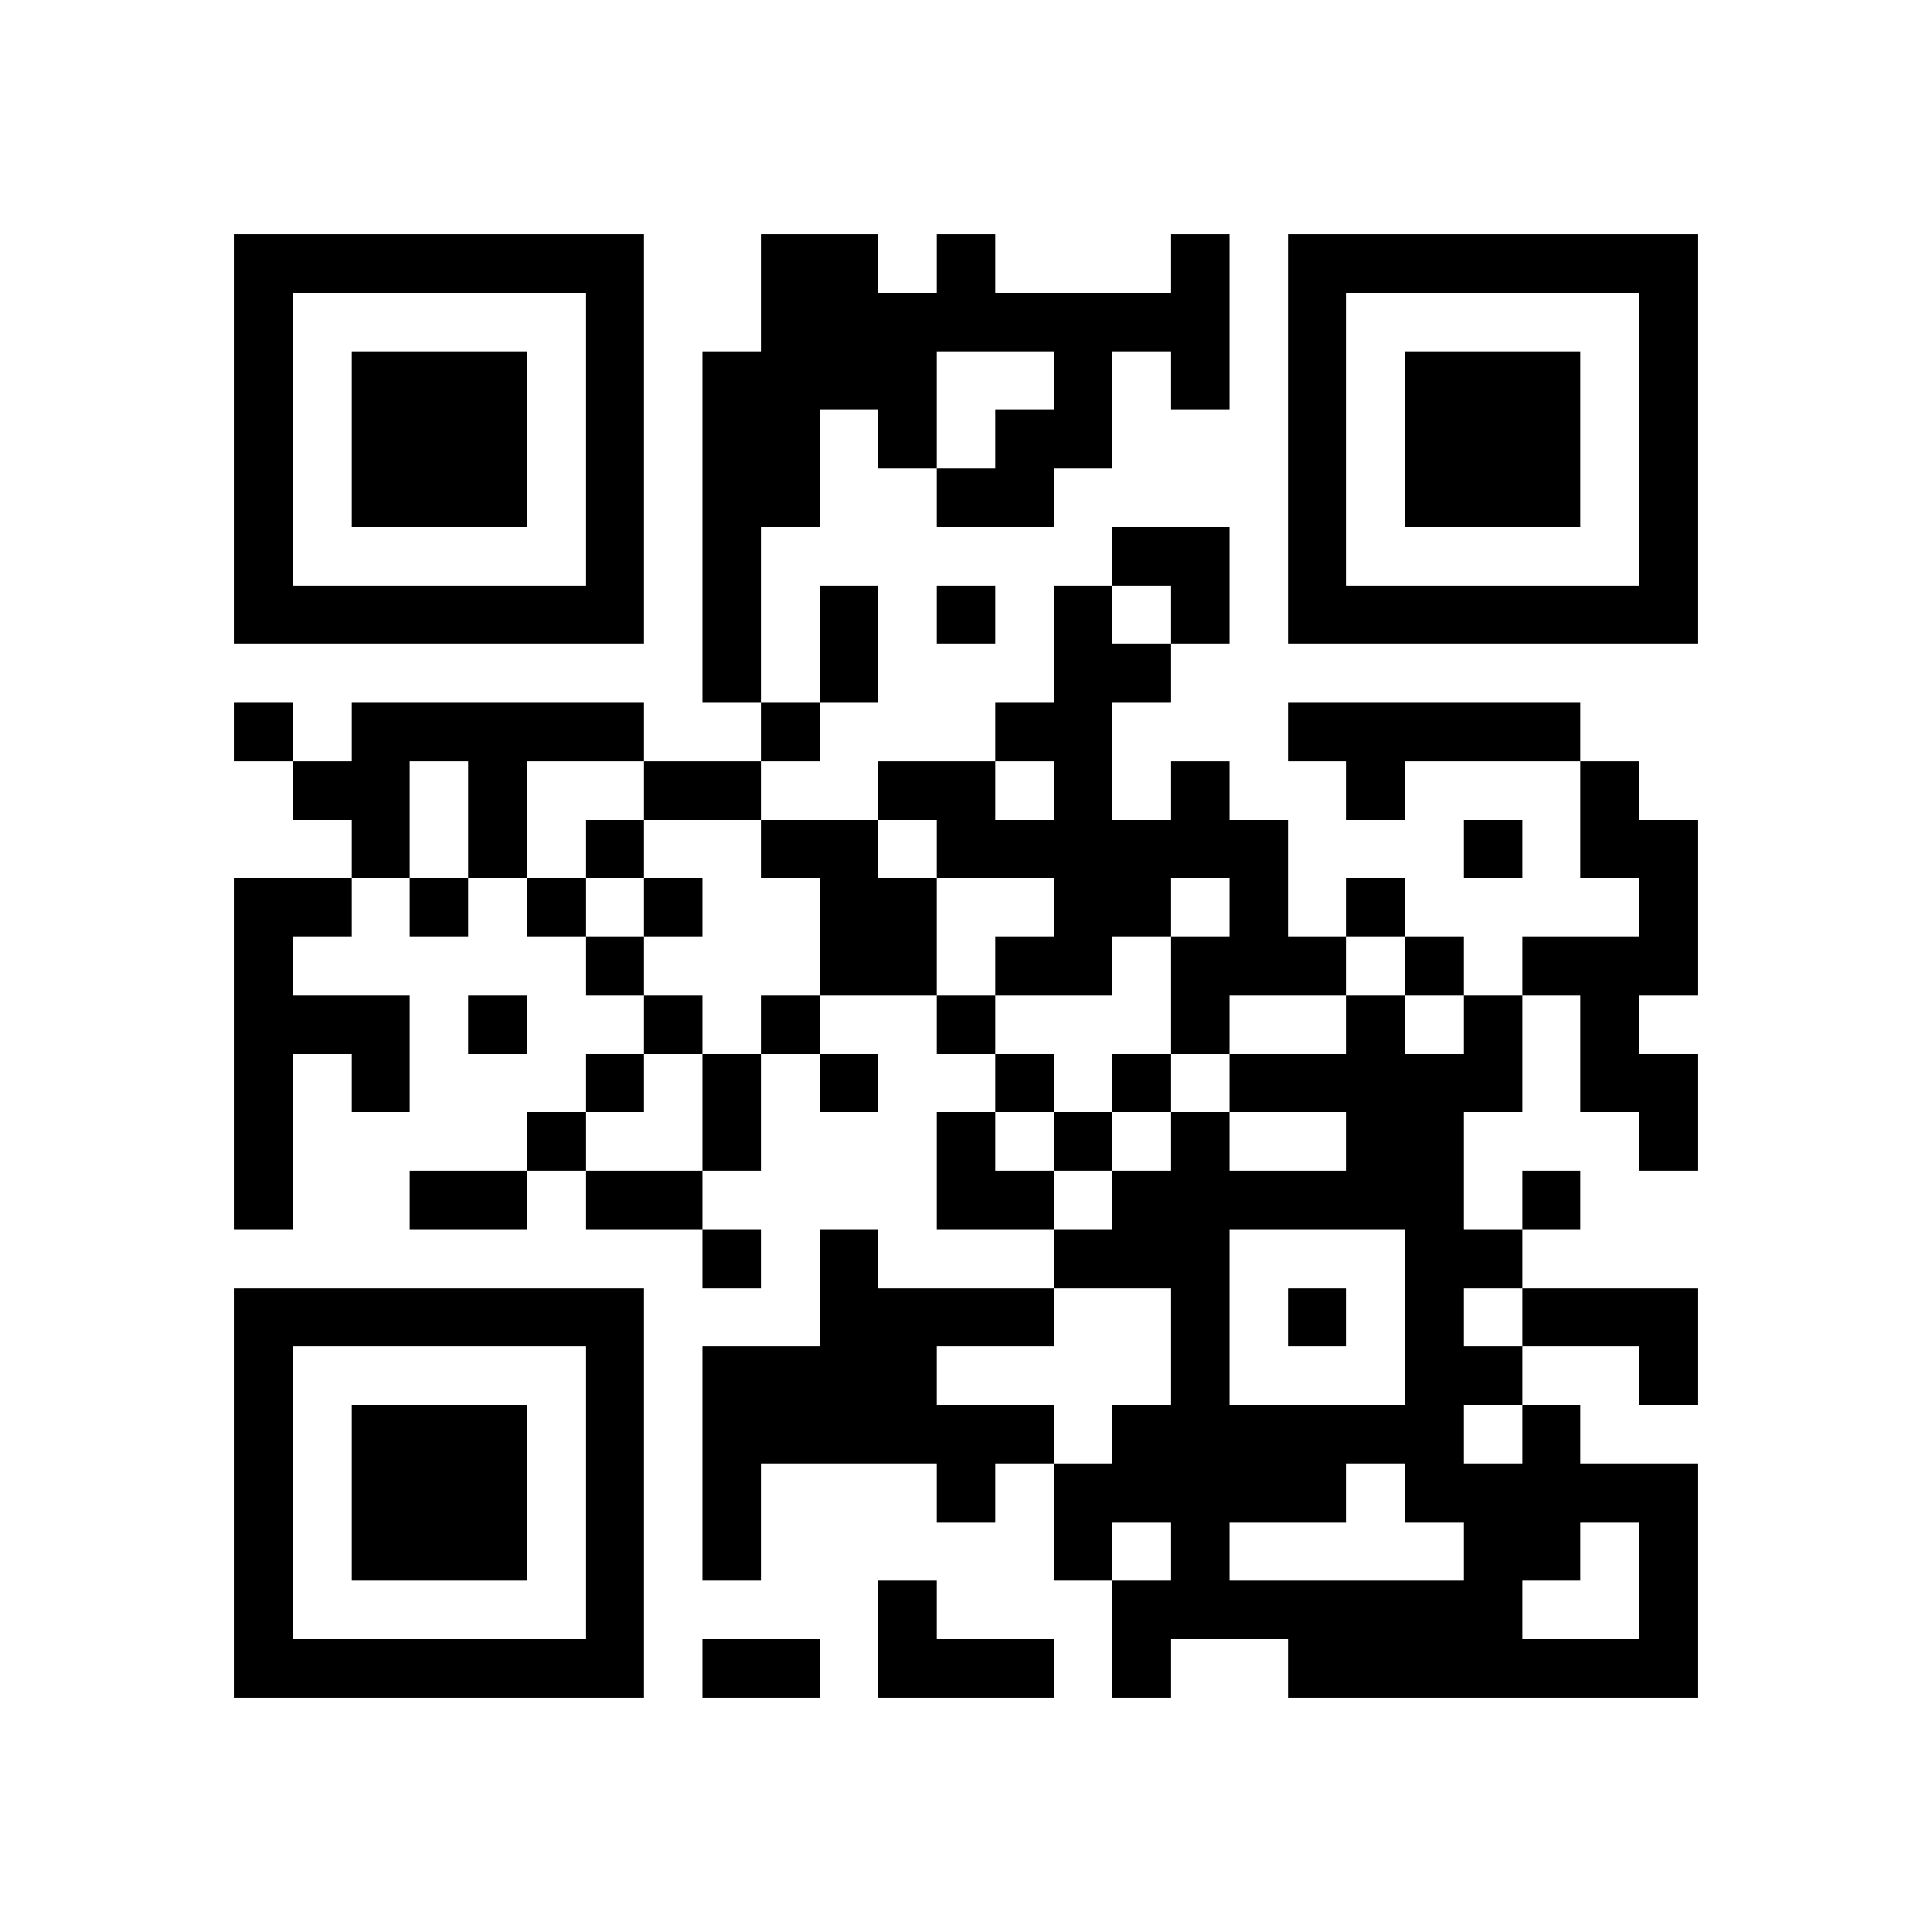 <svg xmlns="http://www.w3.org/2000/svg" viewBox="0 0 33 33" shape-rendering="crispEdges"><path fill="#ffffff" d="M0 0h33v33H0z"/><path stroke="#000000" d="M4 4.5h7m2 0h2m1 0h1m3 0h1m1 0h7M4 5.5h1m5 0h1m2 0h8m1 0h1m5 0h1M4 6.5h1m1 0h3m1 0h1m1 0h4m2 0h1m1 0h1m1 0h1m1 0h3m1 0h1M4 7.5h1m1 0h3m1 0h1m1 0h2m1 0h1m1 0h2m3 0h1m1 0h3m1 0h1M4 8.5h1m1 0h3m1 0h1m1 0h2m2 0h2m4 0h1m1 0h3m1 0h1M4 9.5h1m5 0h1m1 0h1m6 0h2m1 0h1m5 0h1M4 10.5h7m1 0h1m1 0h1m1 0h1m1 0h1m1 0h1m1 0h7M12 11.5h1m1 0h1m3 0h2M4 12.5h1m1 0h5m2 0h1m3 0h2m3 0h5M5 13.5h2m1 0h1m2 0h2m2 0h2m1 0h1m1 0h1m2 0h1m3 0h1M6 14.5h1m1 0h1m1 0h1m2 0h2m1 0h6m3 0h1m1 0h2M4 15.5h2m1 0h1m1 0h1m1 0h1m2 0h2m2 0h2m1 0h1m1 0h1m4 0h1M4 16.5h1m5 0h1m3 0h2m1 0h2m1 0h3m1 0h1m1 0h3M4 17.5h3m1 0h1m2 0h1m1 0h1m2 0h1m3 0h1m2 0h1m1 0h1m1 0h1M4 18.5h1m1 0h1m3 0h1m1 0h1m1 0h1m2 0h1m1 0h1m1 0h5m1 0h2M4 19.5h1m4 0h1m2 0h1m3 0h1m1 0h1m1 0h1m2 0h2m3 0h1M4 20.5h1m2 0h2m1 0h2m4 0h2m1 0h6m1 0h1M12 21.5h1m1 0h1m3 0h3m3 0h2M4 22.5h7m3 0h4m2 0h1m1 0h1m1 0h1m1 0h3M4 23.5h1m5 0h1m1 0h4m4 0h1m3 0h2m2 0h1M4 24.5h1m1 0h3m1 0h1m1 0h6m1 0h6m1 0h1M4 25.5h1m1 0h3m1 0h1m1 0h1m3 0h1m1 0h5m1 0h5M4 26.5h1m1 0h3m1 0h1m1 0h1m5 0h1m1 0h1m4 0h2m1 0h1M4 27.5h1m5 0h1m4 0h1m3 0h7m2 0h1M4 28.5h7m1 0h2m1 0h3m1 0h1m2 0h7"/></svg>
